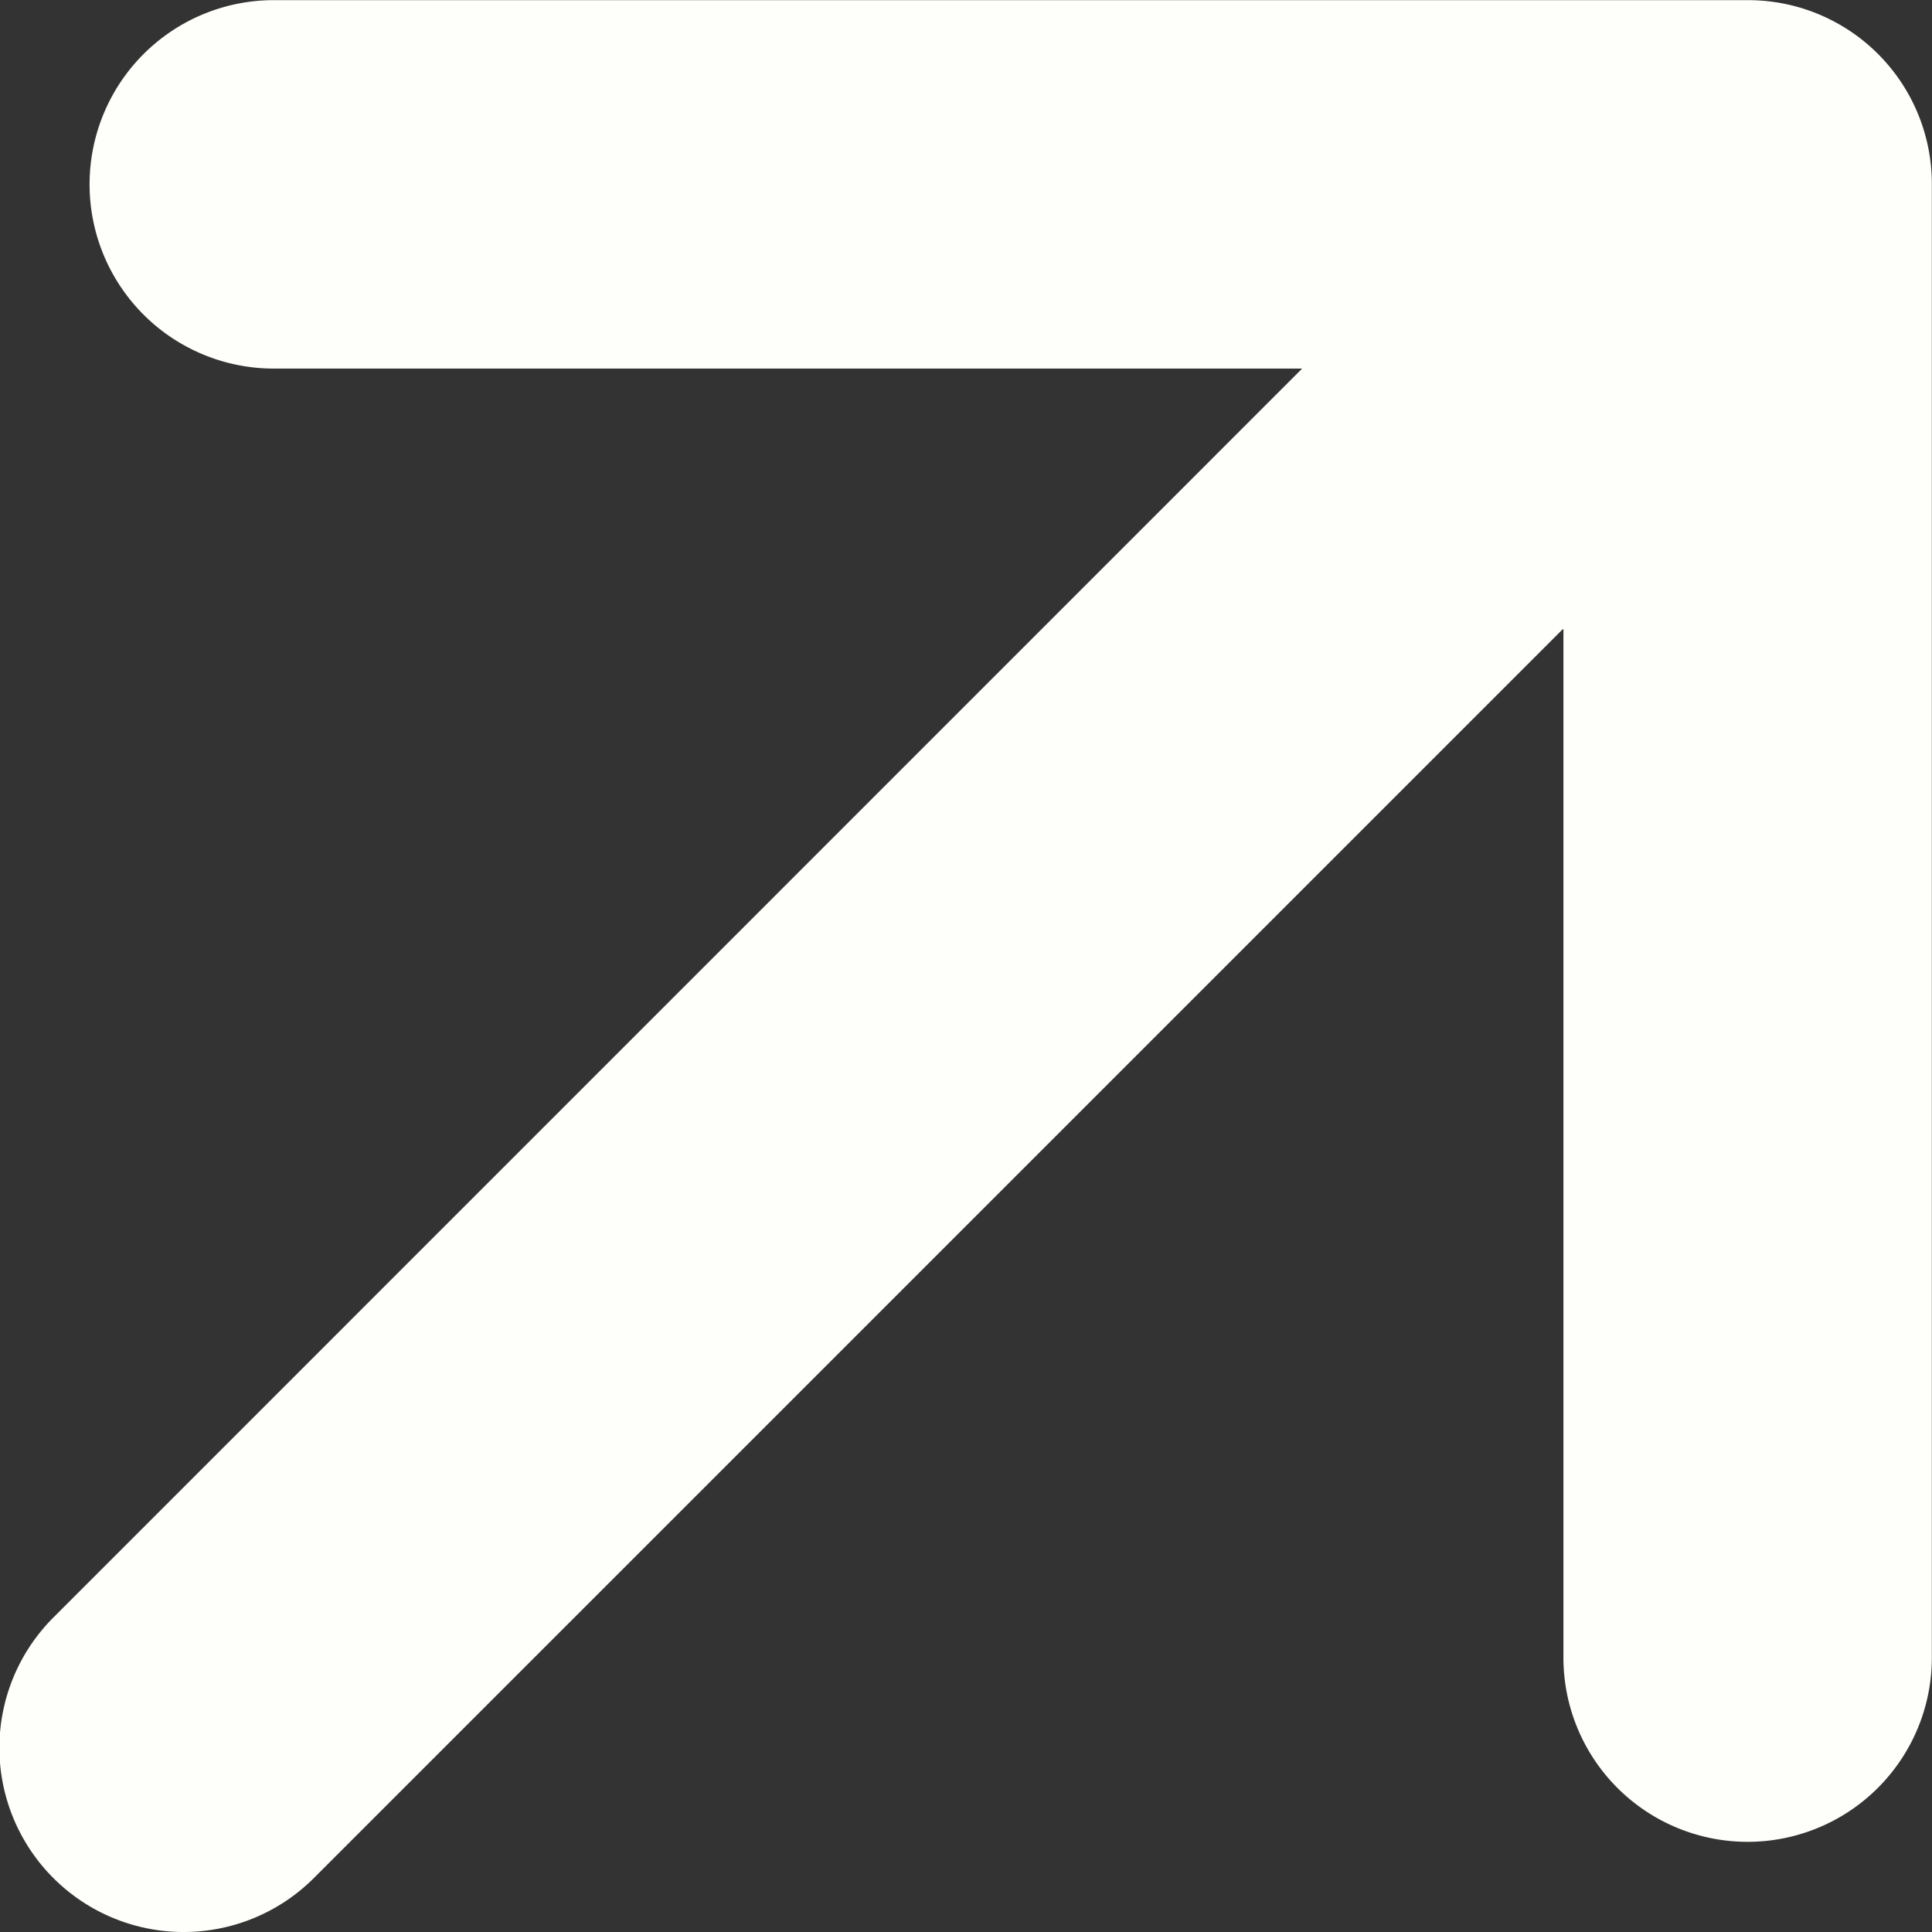 <svg xmlns="http://www.w3.org/2000/svg" width="12.963" height="12.963" viewBox="0 0 12.963 12.963">
  <rect x="0" y="0" width="12.963" height="12.963" fill="#333333" stroke="none"/>
  <path id="arrow-down-right" d="M20.861,14.592v6.9a1.236,1.236,0,1,0,2.472,0V11.607A1.233,1.233,0,0,0,22.1,10.371H12.208a1.236,1.236,0,1,0,0,2.472h6.9l-8.379,8.38a1.236,1.236,0,1,0,1.748,1.748l8.379-8.379Z" transform="translate(-10.371 -10.37)" fill="#fefffb"/>
</svg>
